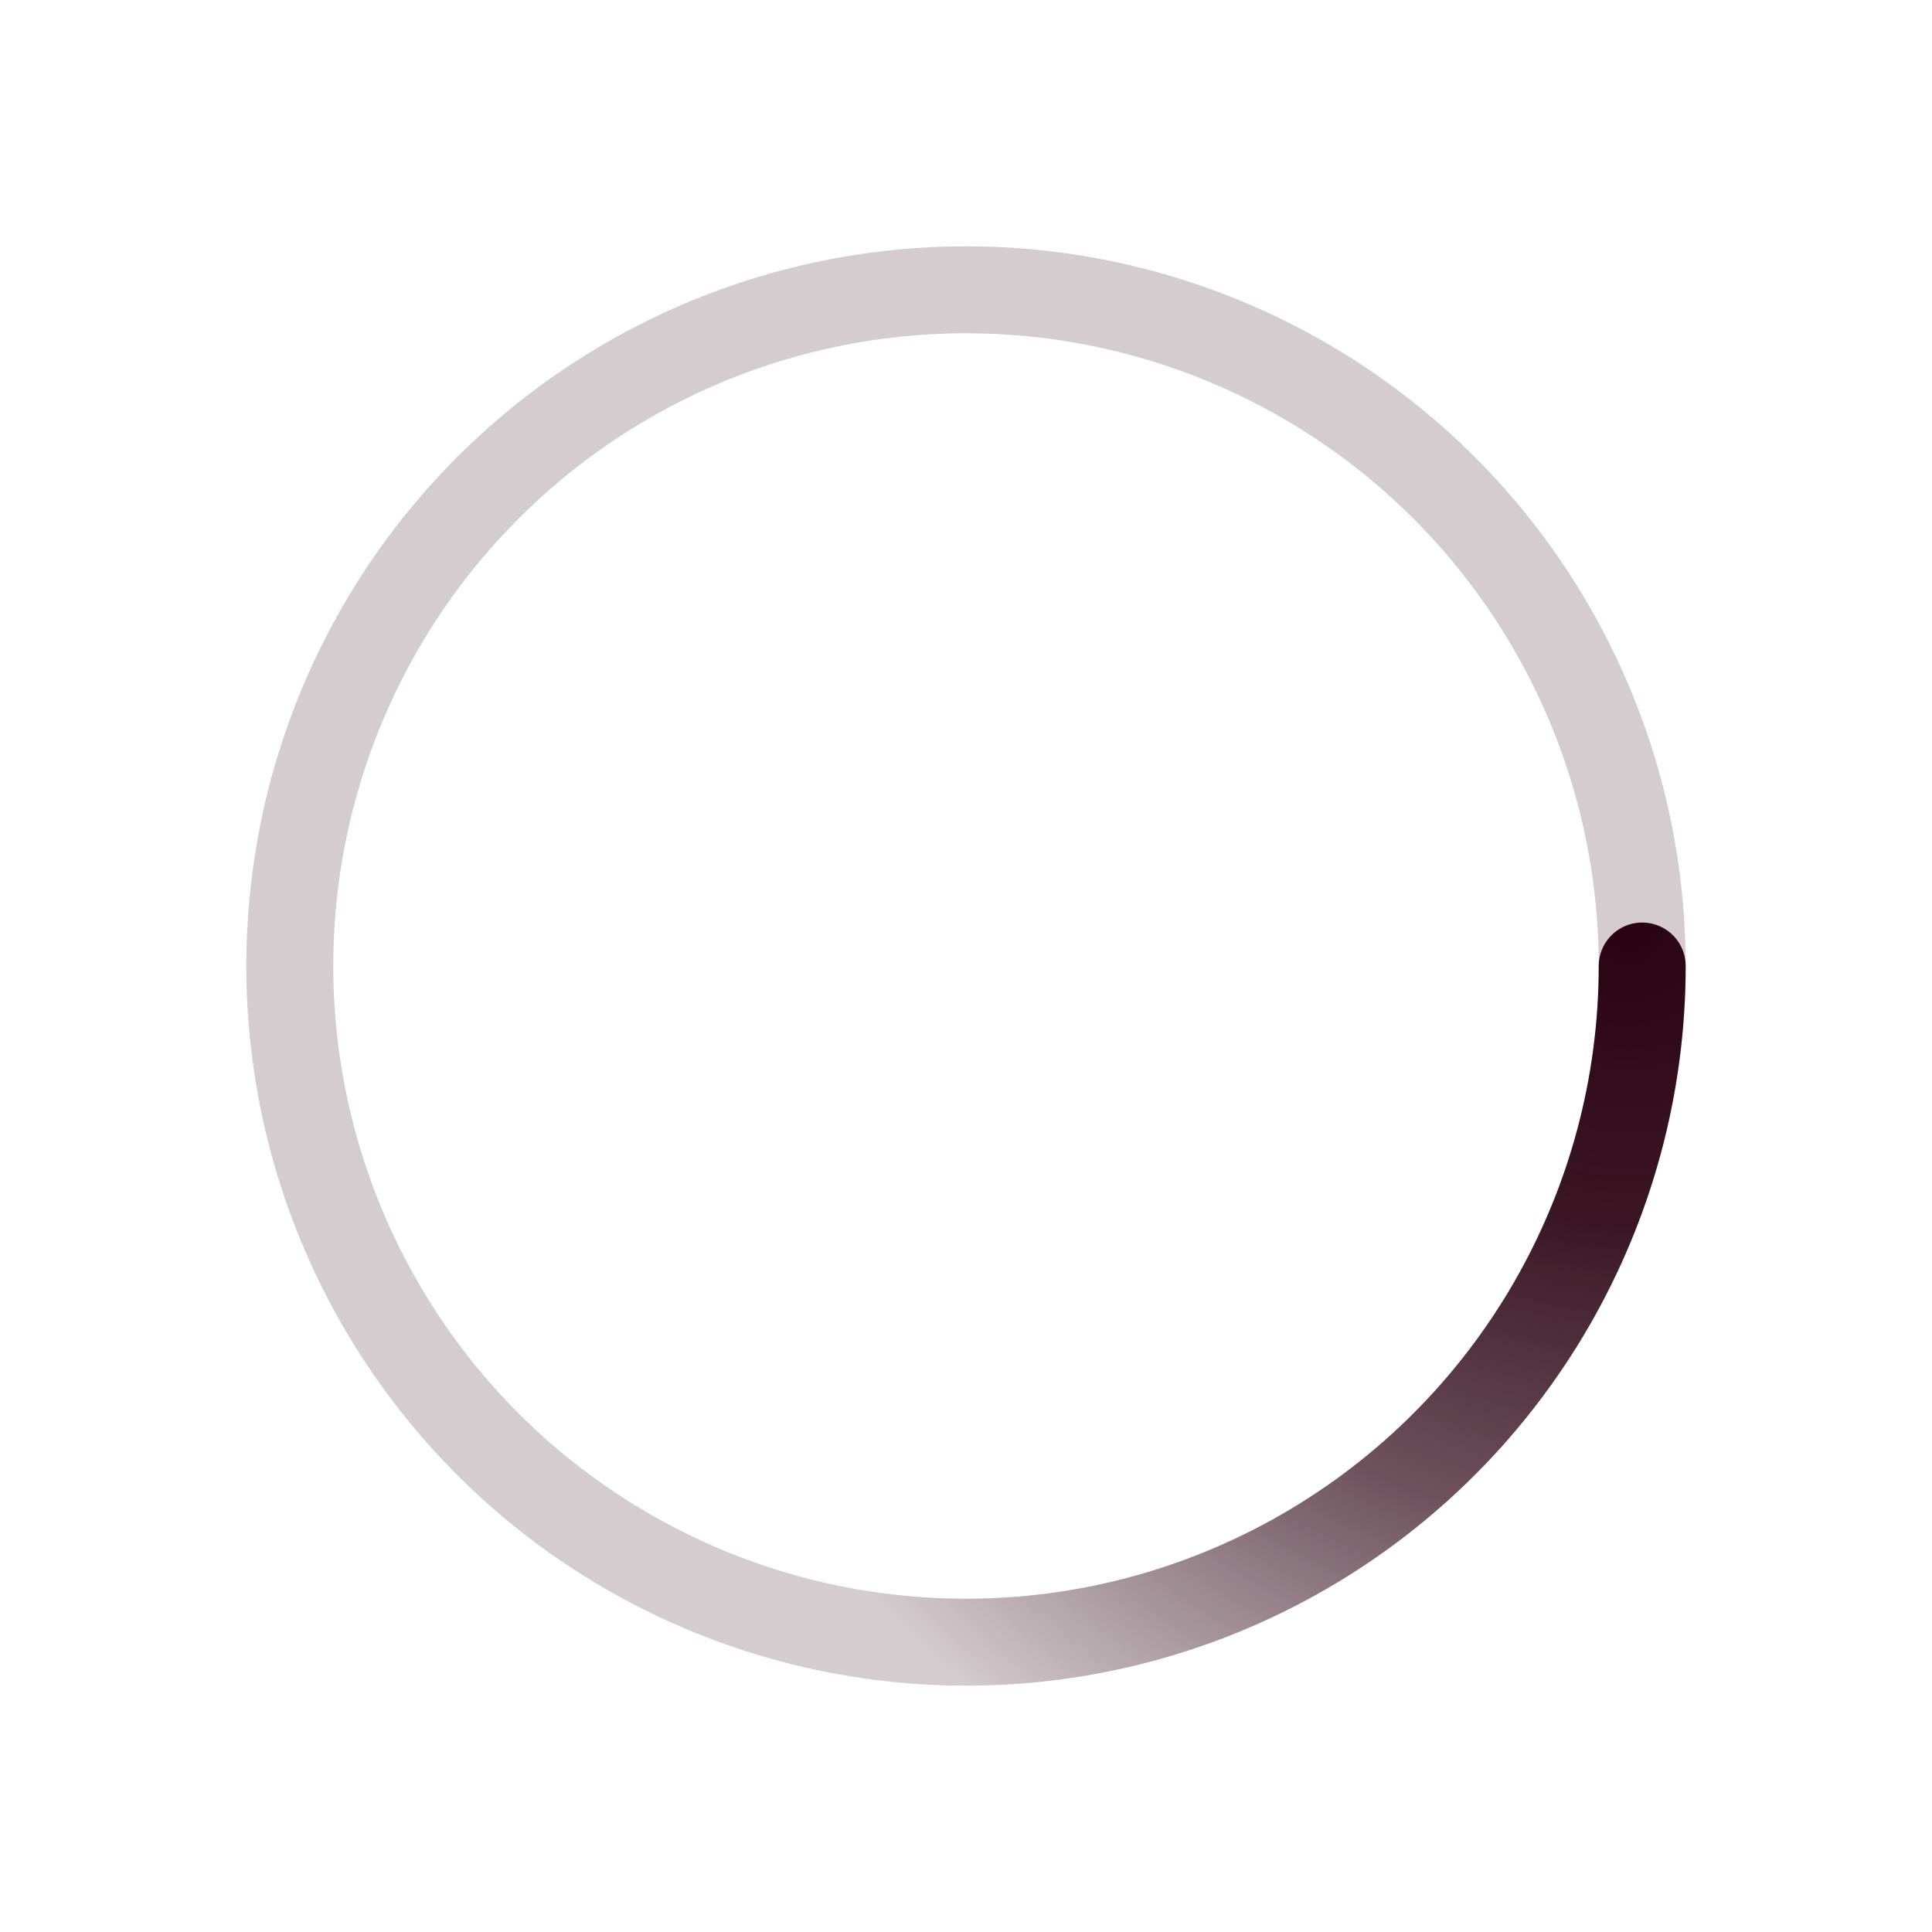 <svg xmlns="http://www.w3.org/2000/svg" viewBox="0 0 200 200"><radialGradient id="a12" cx=".66" fx=".66" cy=".312" fy=".312" gradientTransform="scale(1.5)"><stop offset="0" stop-color="#2A0312"></stop><stop offset=".3" stop-color="#2A0312" stop-opacity=".9"></stop><stop offset=".6" stop-color="#2A0312" stop-opacity=".6"></stop><stop offset=".8" stop-color="#2A0312" stop-opacity=".3"></stop><stop offset="1" stop-color="#2A0312" stop-opacity="0"></stop></radialGradient><circle transform-origin="center" fill="none" stroke="url(#a12)" stroke-width="9" stroke-linecap="round" stroke-dasharray="200 1000" stroke-dashoffset="0" cx="100" cy="100" r="70"><animateTransform type="rotate" attributeName="transform" calcMode="spline" dur="2" values="360;0" keyTimes="0;1" keySplines="0 0 1 1" repeatCount="indefinite"></animateTransform></circle><circle transform-origin="center" fill="none" opacity=".2" stroke="#2A0312" stroke-width="9" stroke-linecap="round" cx="100" cy="100" r="70"></circle></svg>